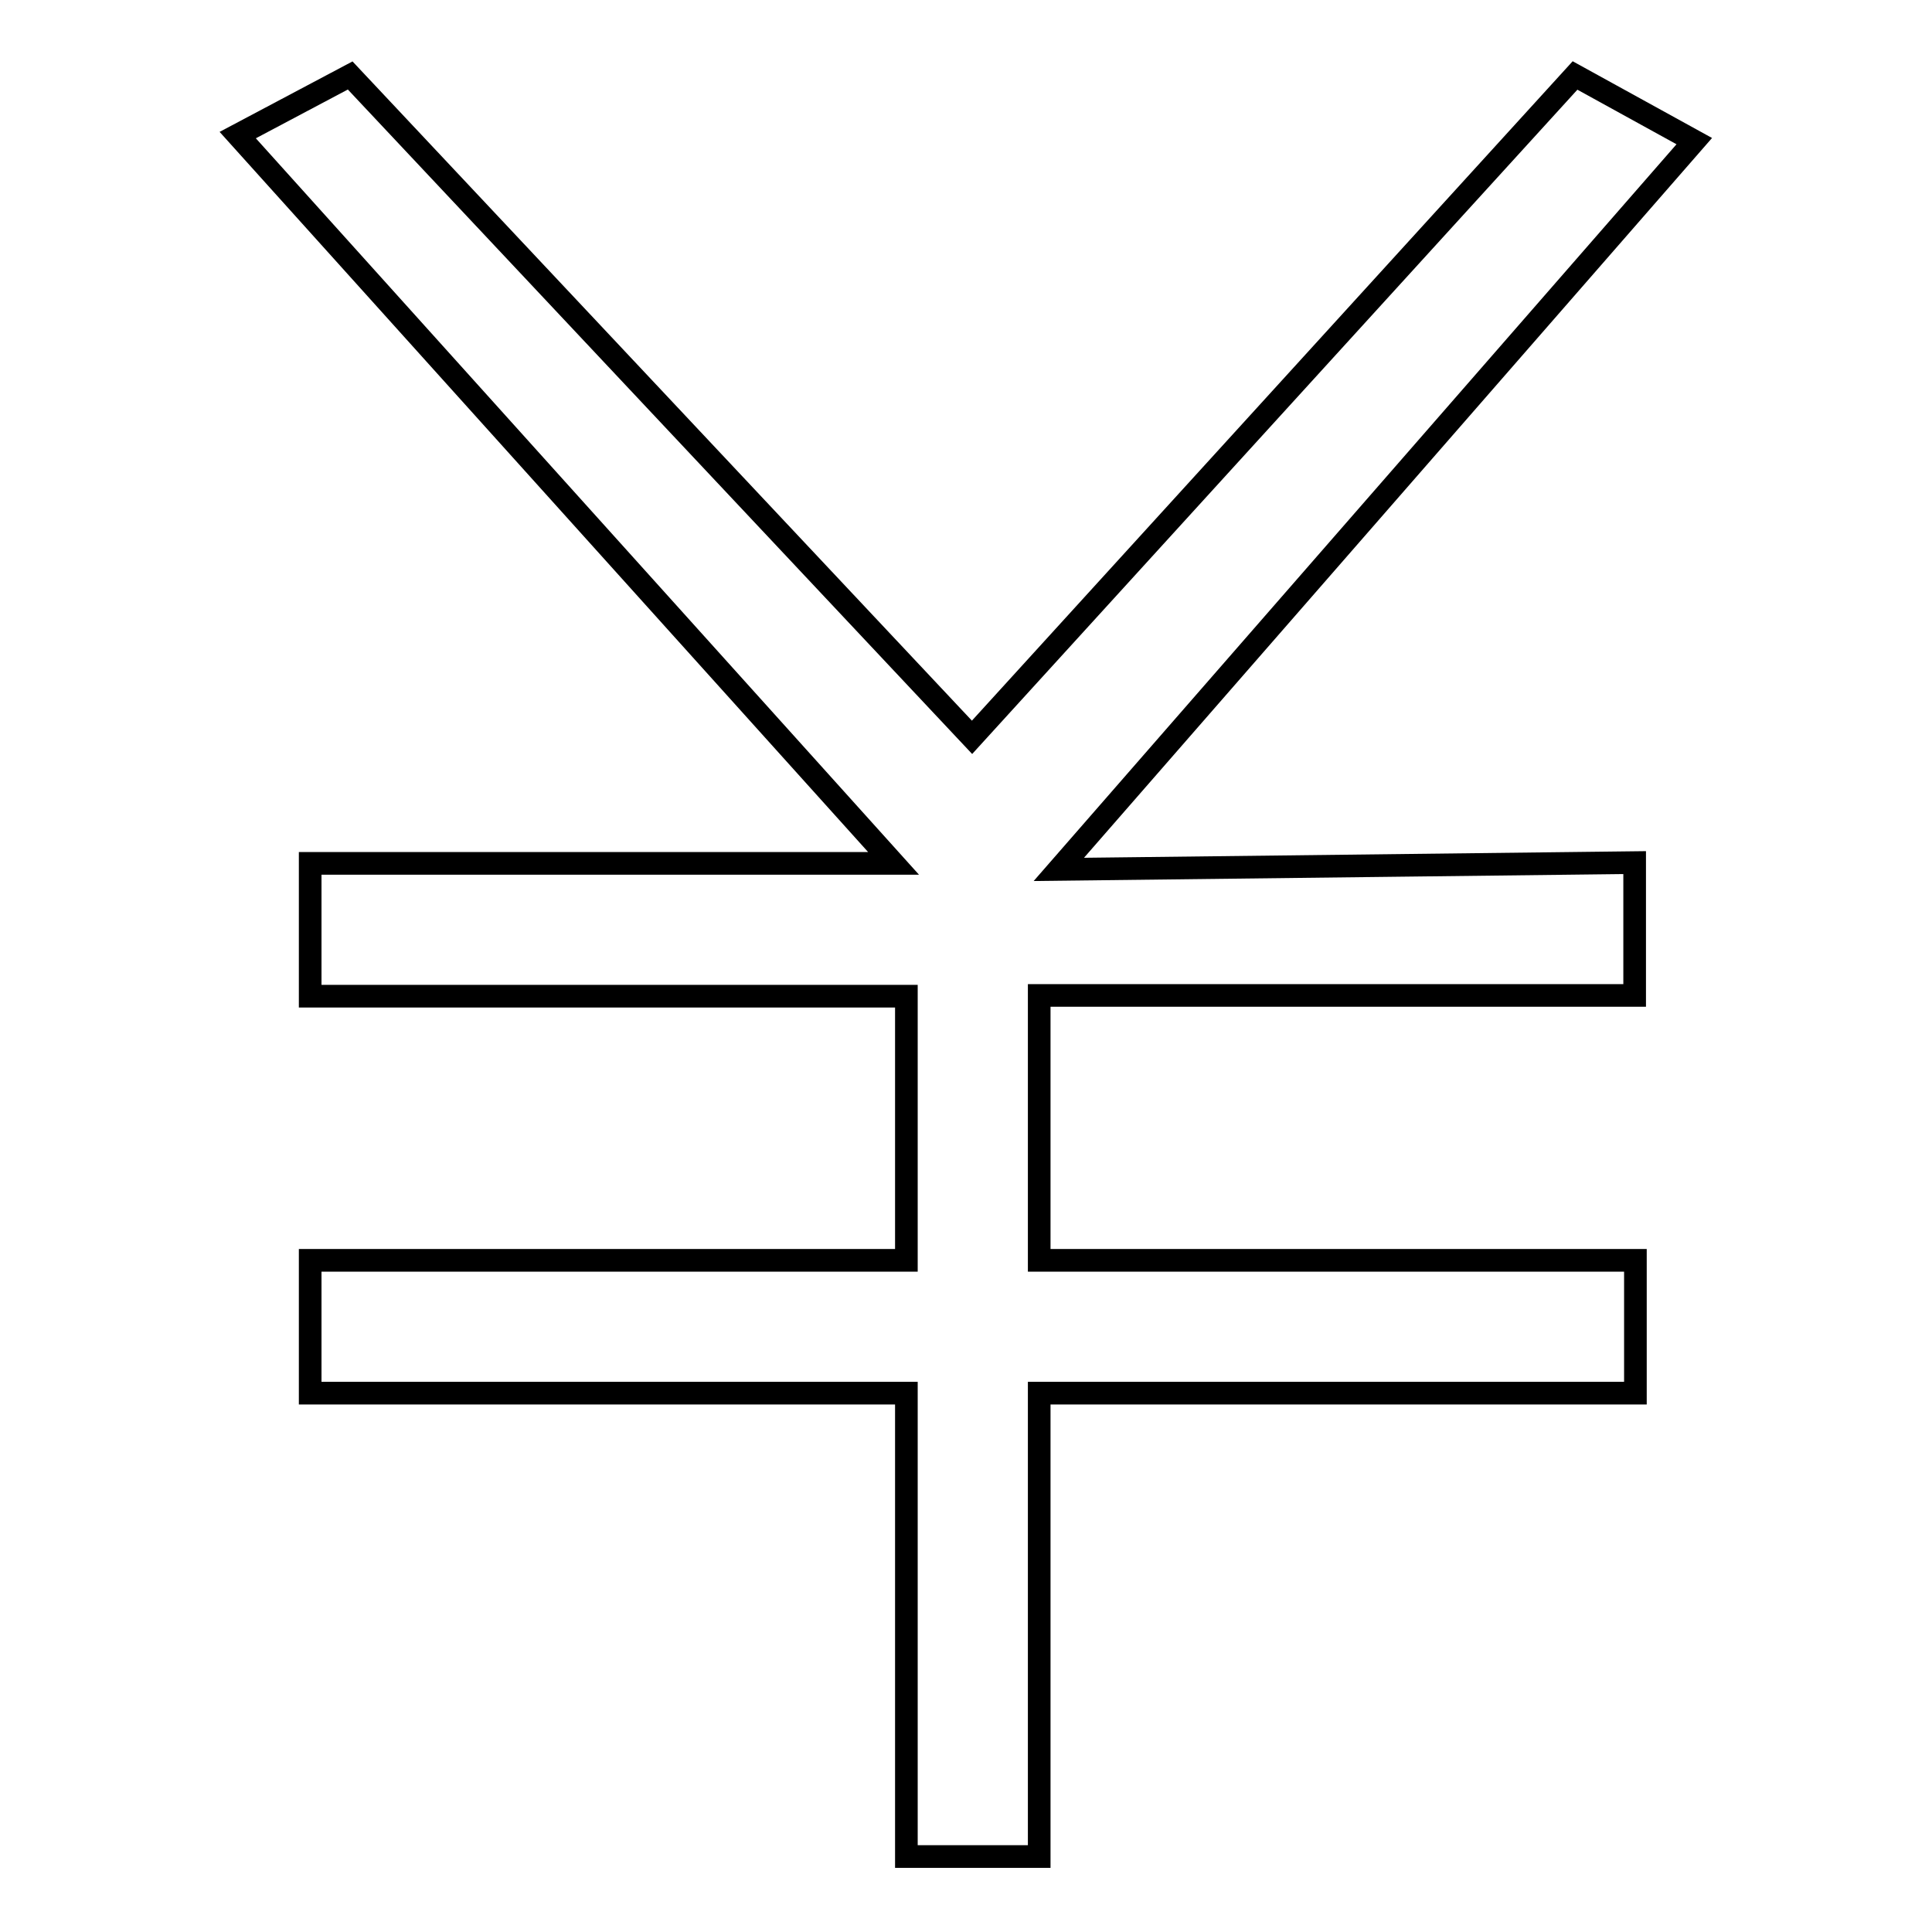 <?xml version="1.0" encoding="utf-8"?>
<!-- Svg Vector Icons : http://www.onlinewebfonts.com/icon -->
<!DOCTYPE svg PUBLIC "-//W3C//DTD SVG 1.1//EN" "http://www.w3.org/Graphics/SVG/1.1/DTD/svg11.dtd">
<svg version="1.1" xmlns="http://www.w3.org/2000/svg" xmlns:xlink="http://www.w3.org/1999/xlink" x="0px" y="0px" viewBox="0 0 256 256" enable-background="new 0 0 256 256" xml:space="preserve">
<g><g><path stroke-width="3" fill-opacity="0" stroke="#000000"  d="M216.6,131.9v-17.6l-76.3,0.9l84.2-96.5L208.7,10l-79.9,87.7L46.4,10l-14.9,7.9l86.9,96.5H41.1v17.6h79V167h-79v17.6h79V246h17.6v-61.4h79V167h-79v-35.1H216.6z"/></g></g>
</svg>